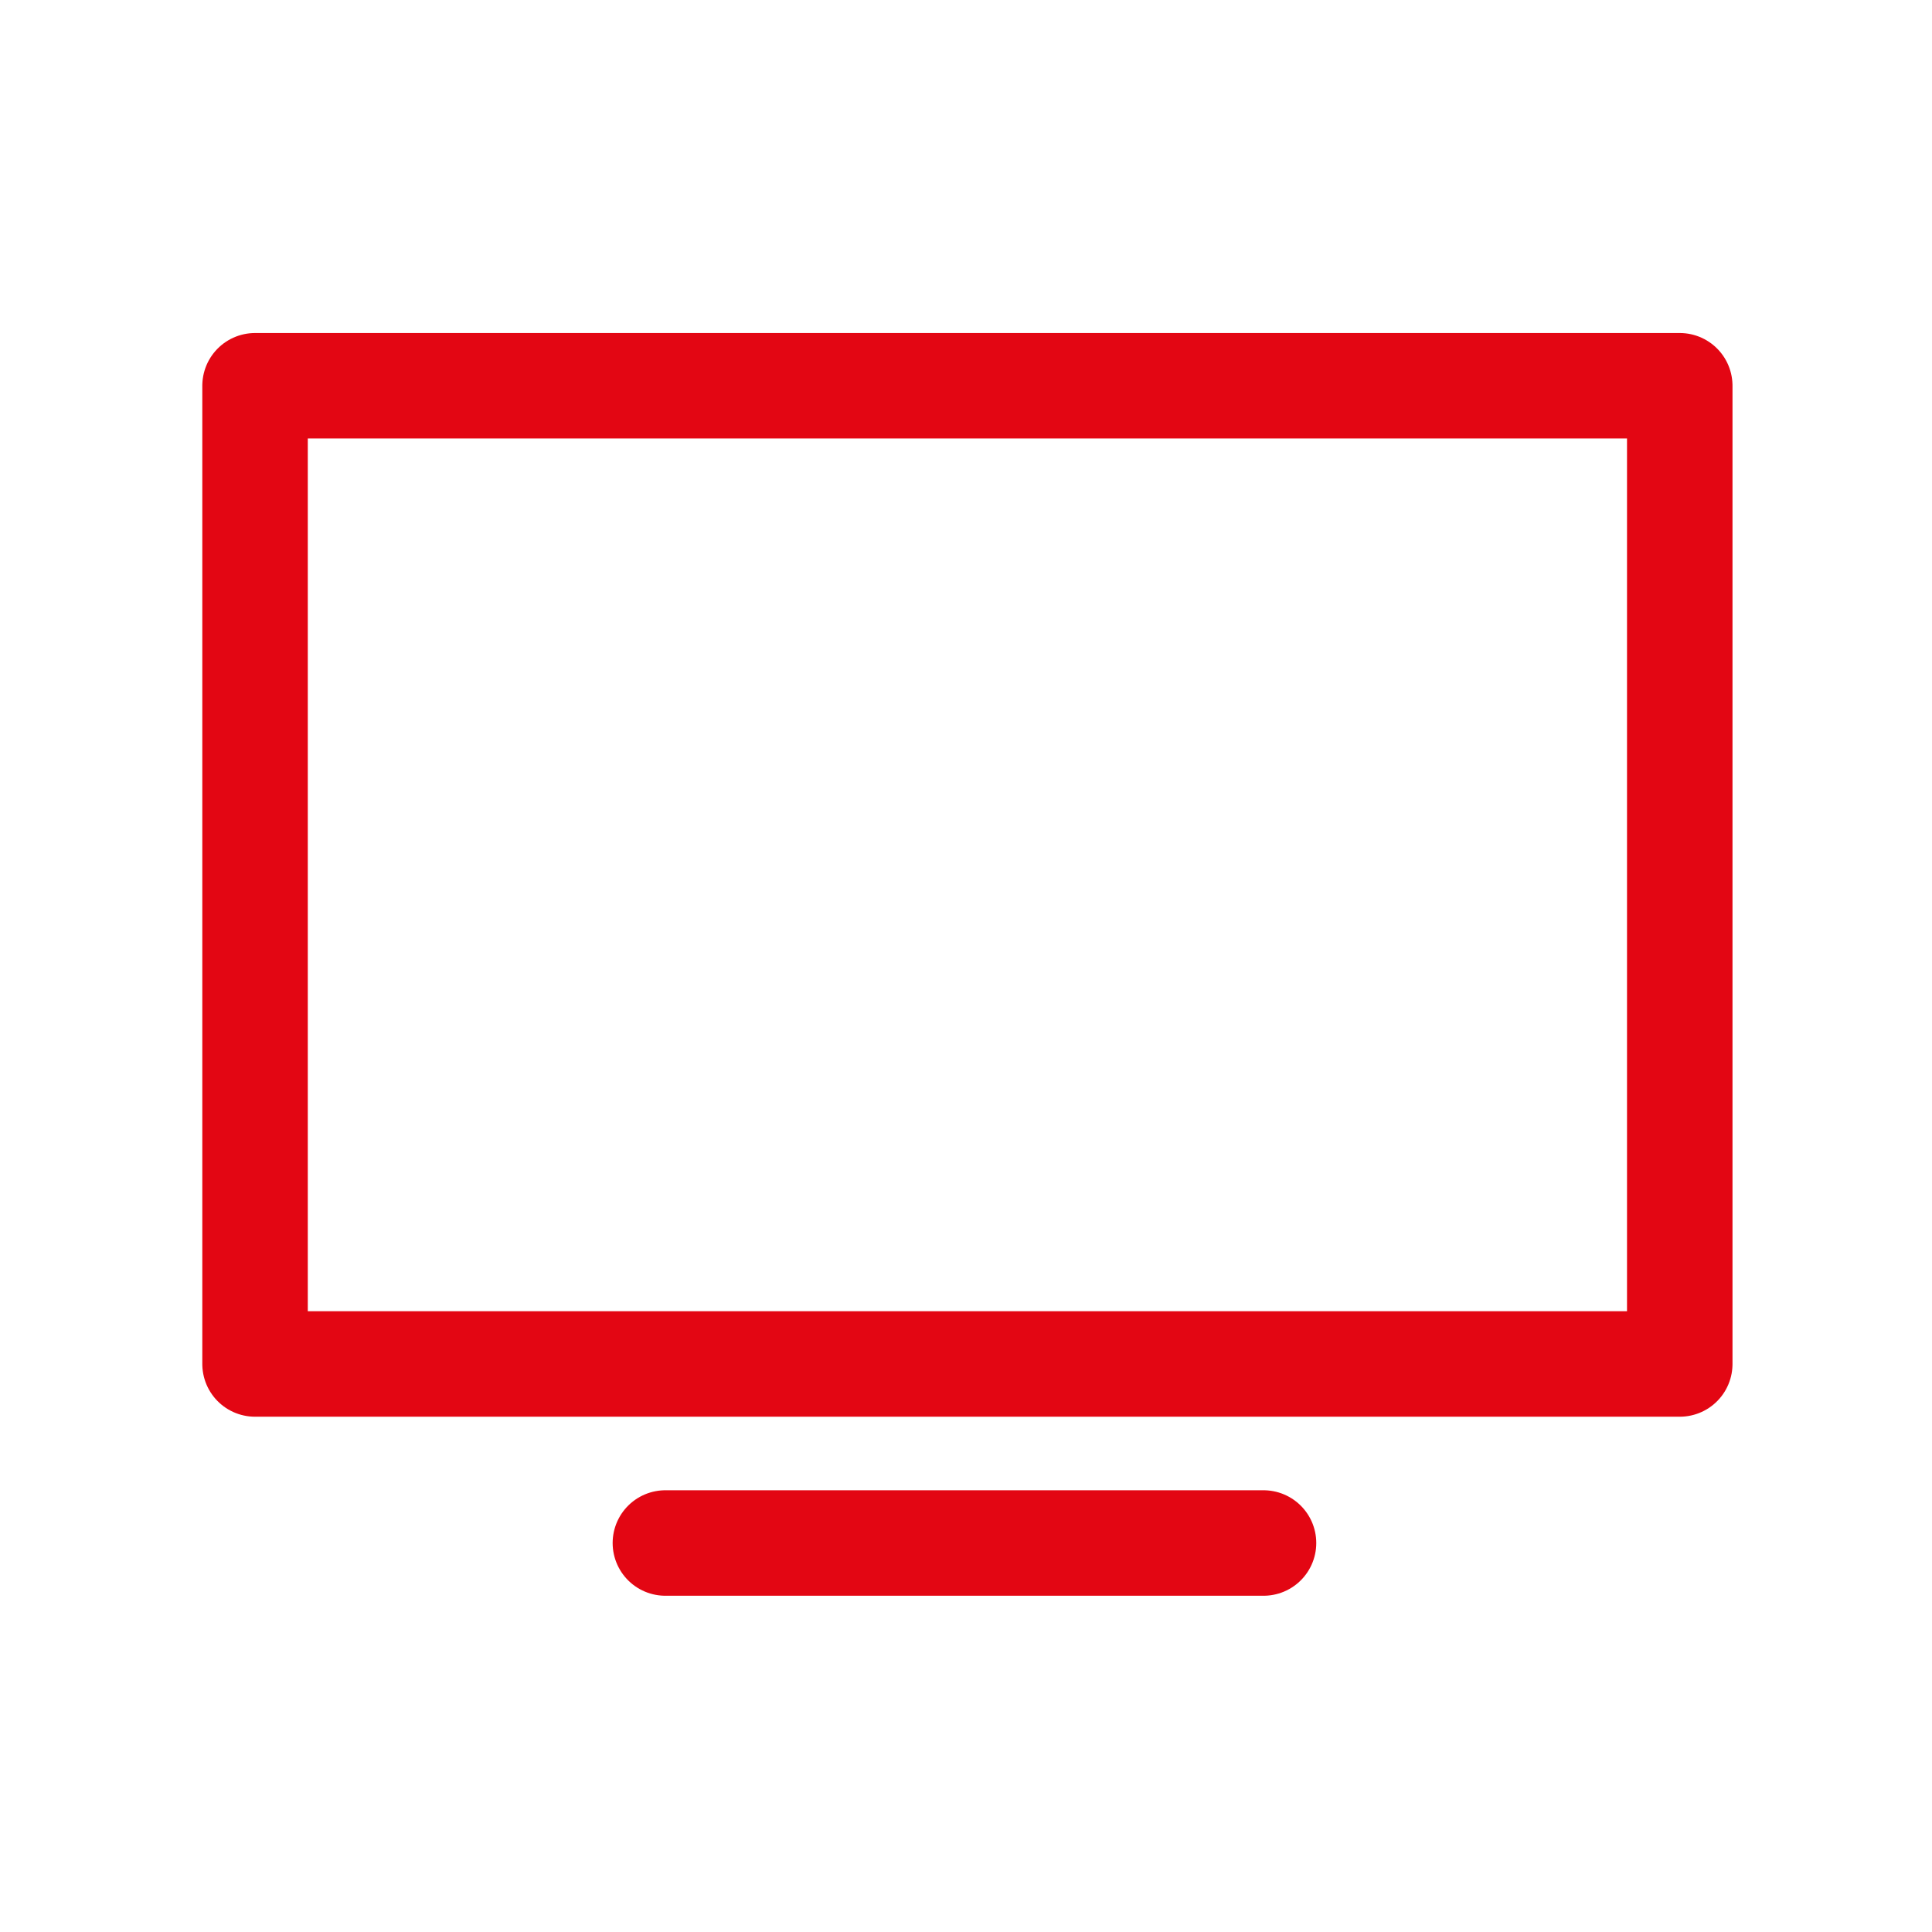 <?xml version="1.0" encoding="UTF-8"?>
<svg xmlns="http://www.w3.org/2000/svg" xmlns:xlink="http://www.w3.org/1999/xlink" width="120px" height="120px" viewBox="0 0 120 120" version="1.1">
<g id="surface1">
<path style="fill:none;stroke-width:28;stroke-linecap:round;stroke-linejoin:round;stroke:rgb(89.02%,2.353%,7.451%);stroke-opacity:1;stroke-miterlimit:4;" d="M 126.173 43.177 L 385.823 43.177 L 385.823 421.343 L 126.173 421.343 Z M 126.173 43.177 " transform="matrix(0,0.234,-0.234,0,114.436,-5.564)"/>
<path style="fill:none;stroke-width:28;stroke-linecap:round;stroke-linejoin:round;stroke:rgb(89.02%,2.353%,7.451%);stroke-opacity:1;stroke-miterlimit:4;" d="M 335.383 409.567 L 176.617 409.567 " transform="matrix(0.234,0,0,0.234,0,0)"/>
</g>
</svg>
